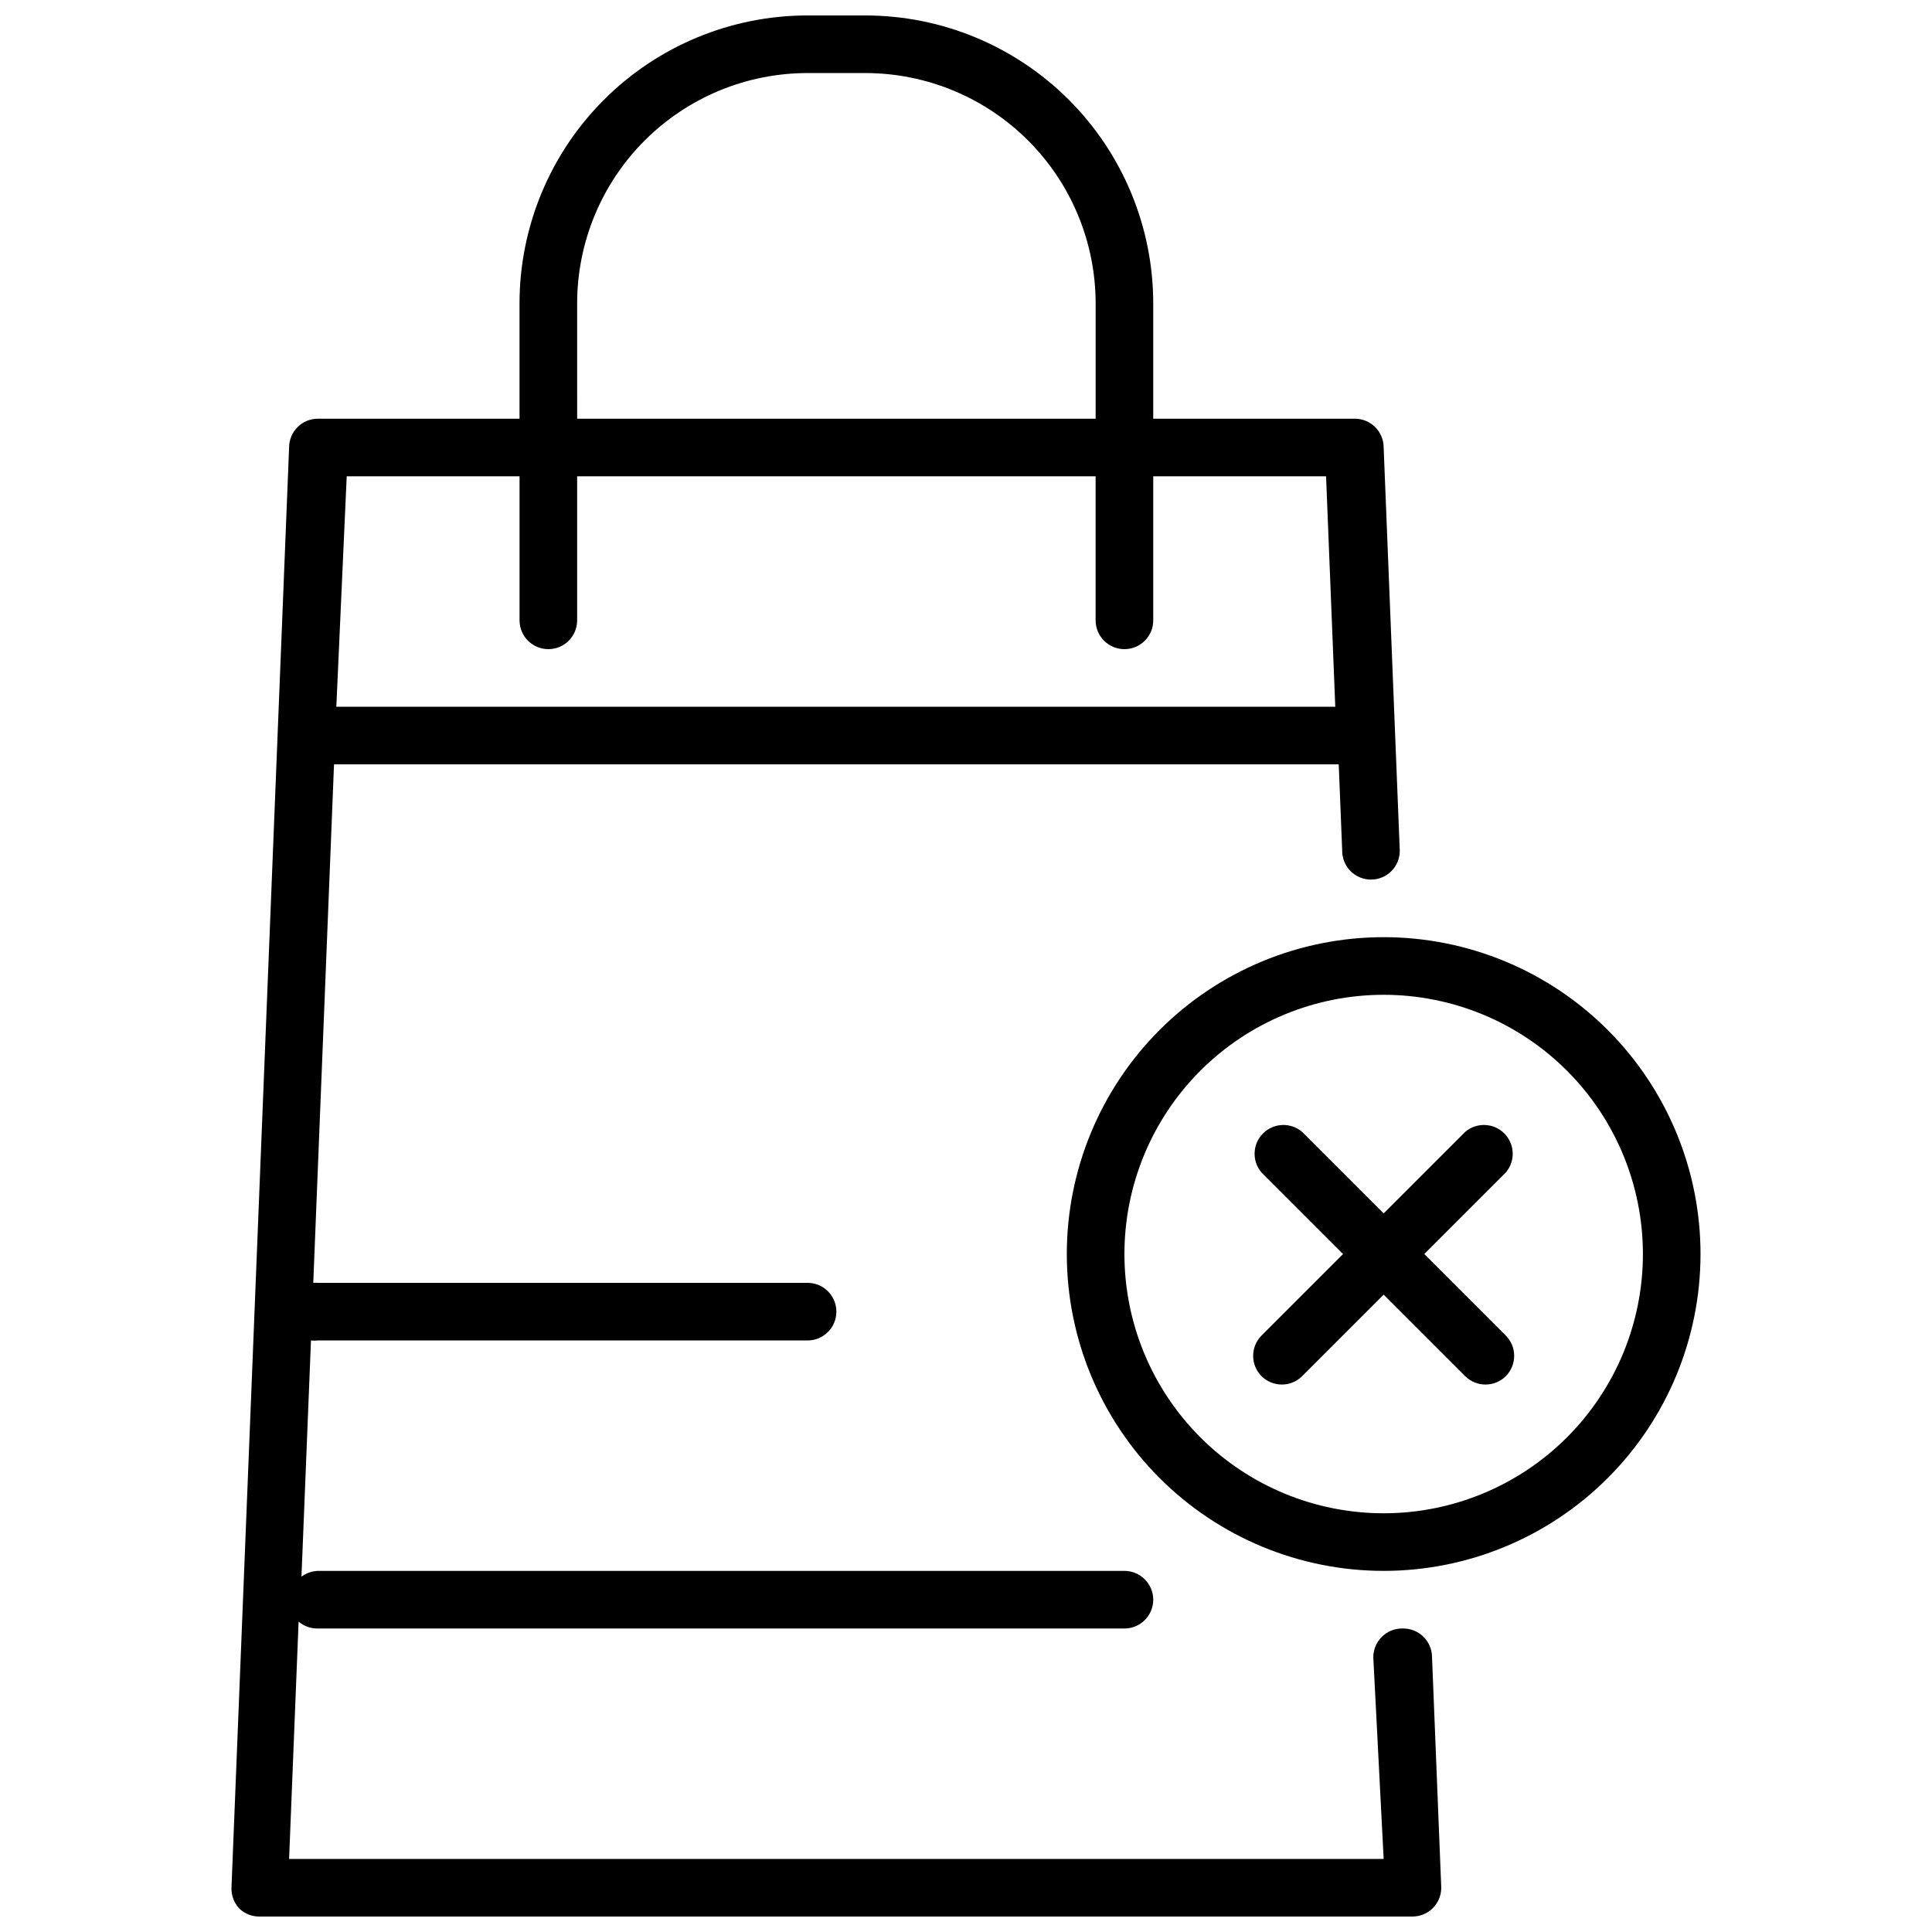 <?xml version="1.0" encoding="UTF-8"?>
<!-- Uploaded to: ICON Repo, www.svgrepo.com, Generator: ICON Repo Mixer Tools -->
<svg width="800px" height="800px" version="1.1" viewBox="144 144 512 512" xmlns="http://www.w3.org/2000/svg">
 <defs>
  <clipPath id="a">
   <path d="m205 148.09h390v503.81h-390z"/>
  </clipPath>
 </defs>
 <g clip-path="url(#a)">
  <path d="m515.57 575.57c-4.219 0-7.633 3.414-7.633 7.633l2.746 53.434h-290.07l2.519-62.898h-0.004c1.426 1.215 3.246 1.867 5.117 1.832h213.74c4.215 0 7.633-3.418 7.633-7.637 0-4.215-3.418-7.633-7.633-7.633h-213.74c-1.574 0.051-3.094 0.582-4.352 1.527l2.519-62.594c0.609 0.074 1.223 0.074 1.832 0h129.77c4.215 0 7.633-3.418 7.633-7.633 0-4.219-3.418-7.637-7.633-7.637h-129.77c-0.406-0.043-0.816-0.043-1.223 0l5.496-137.4h266.26l0.918 22.902h-0.004c0 2.023 0.805 3.965 2.234 5.398 1.434 1.43 3.375 2.234 5.398 2.234 2.027 0 3.969-0.805 5.398-2.234 1.434-1.434 2.234-3.375 2.234-5.398l-4.273-106.87c0-2.027-0.805-3.969-2.234-5.398-1.434-1.434-3.375-2.238-5.398-2.238h-53.434v-30.531c0-20.246-8.043-39.664-22.359-53.977-14.316-14.316-33.73-22.359-53.977-22.359h-15.266c-20.246 0-39.664 8.043-53.977 22.359-14.316 14.312-22.359 33.73-22.359 53.977v30.535l-53.434-0.004c-4.215 0-7.633 3.418-7.633 7.637l-15.27 381.67c-0.07 2.07 0.699 4.082 2.137 5.574 1.484 1.391 3.465 2.133 5.496 2.059h305.34c2.027 0 3.969-0.805 5.398-2.234 1.434-1.434 2.234-3.375 2.234-5.398l-2.441-61.066c0.004-2.078-0.844-4.07-2.344-5.508-1.496-1.441-3.519-2.211-5.594-2.125zm-218.62-351.14c0-16.199 6.434-31.73 17.887-43.184s26.984-17.887 43.184-17.887h15.266c16.195 0 31.73 6.434 43.18 17.887 11.453 11.453 17.887 26.984 17.887 43.184v30.535l-137.4-0.004zm-15.266 45.801v38.168c0 4.215 3.418 7.633 7.633 7.633s7.633-3.418 7.633-7.633v-38.168h137.4v38.168c0 4.215 3.418 7.633 7.637 7.633 4.215 0 7.633-3.418 7.633-7.633v-38.168h45.801l2.441 61.066h-264.73l2.75-61.066zm229 122.13c-22.27 0-43.629 8.848-59.375 24.594-15.746 15.75-24.594 37.105-24.594 59.375s8.848 43.629 24.594 59.375c15.746 15.746 37.105 24.594 59.375 24.594 22.27 0 43.629-8.848 59.375-24.594 15.746-15.746 24.594-37.105 24.594-59.375s-8.848-43.625-24.594-59.375c-15.746-15.746-37.105-24.594-59.375-24.594zm0 152.67v0.004c-18.219 0-35.695-7.238-48.578-20.121-12.883-12.887-20.121-30.359-20.121-48.582 0-18.219 7.238-35.695 20.121-48.578 12.883-12.883 30.359-20.121 48.578-20.121 18.223 0 35.695 7.238 48.578 20.121 12.887 12.883 20.125 30.359 20.125 48.578 0 18.223-7.238 35.695-20.125 48.582-12.883 12.883-30.355 20.121-48.578 20.121zm32.367-90.305-21.605 21.605 21.605 21.605c2.957 2.977 2.957 7.785 0 10.762-2.977 2.961-7.785 2.961-10.766 0l-21.602-21.602-21.602 21.602c-2.977 2.961-7.785 2.961-10.766 0-2.957-2.977-2.957-7.785 0-10.762l21.605-21.605-21.602-21.602h-0.004c-2.594-3.027-2.418-7.543 0.402-10.363 2.82-2.82 7.332-2.992 10.363-0.398l21.602 21.602 21.602-21.602c3.031-2.594 7.543-2.422 10.363 0.398 2.82 2.82 2.996 7.336 0.402 10.363z"/>
 </g>
</svg>